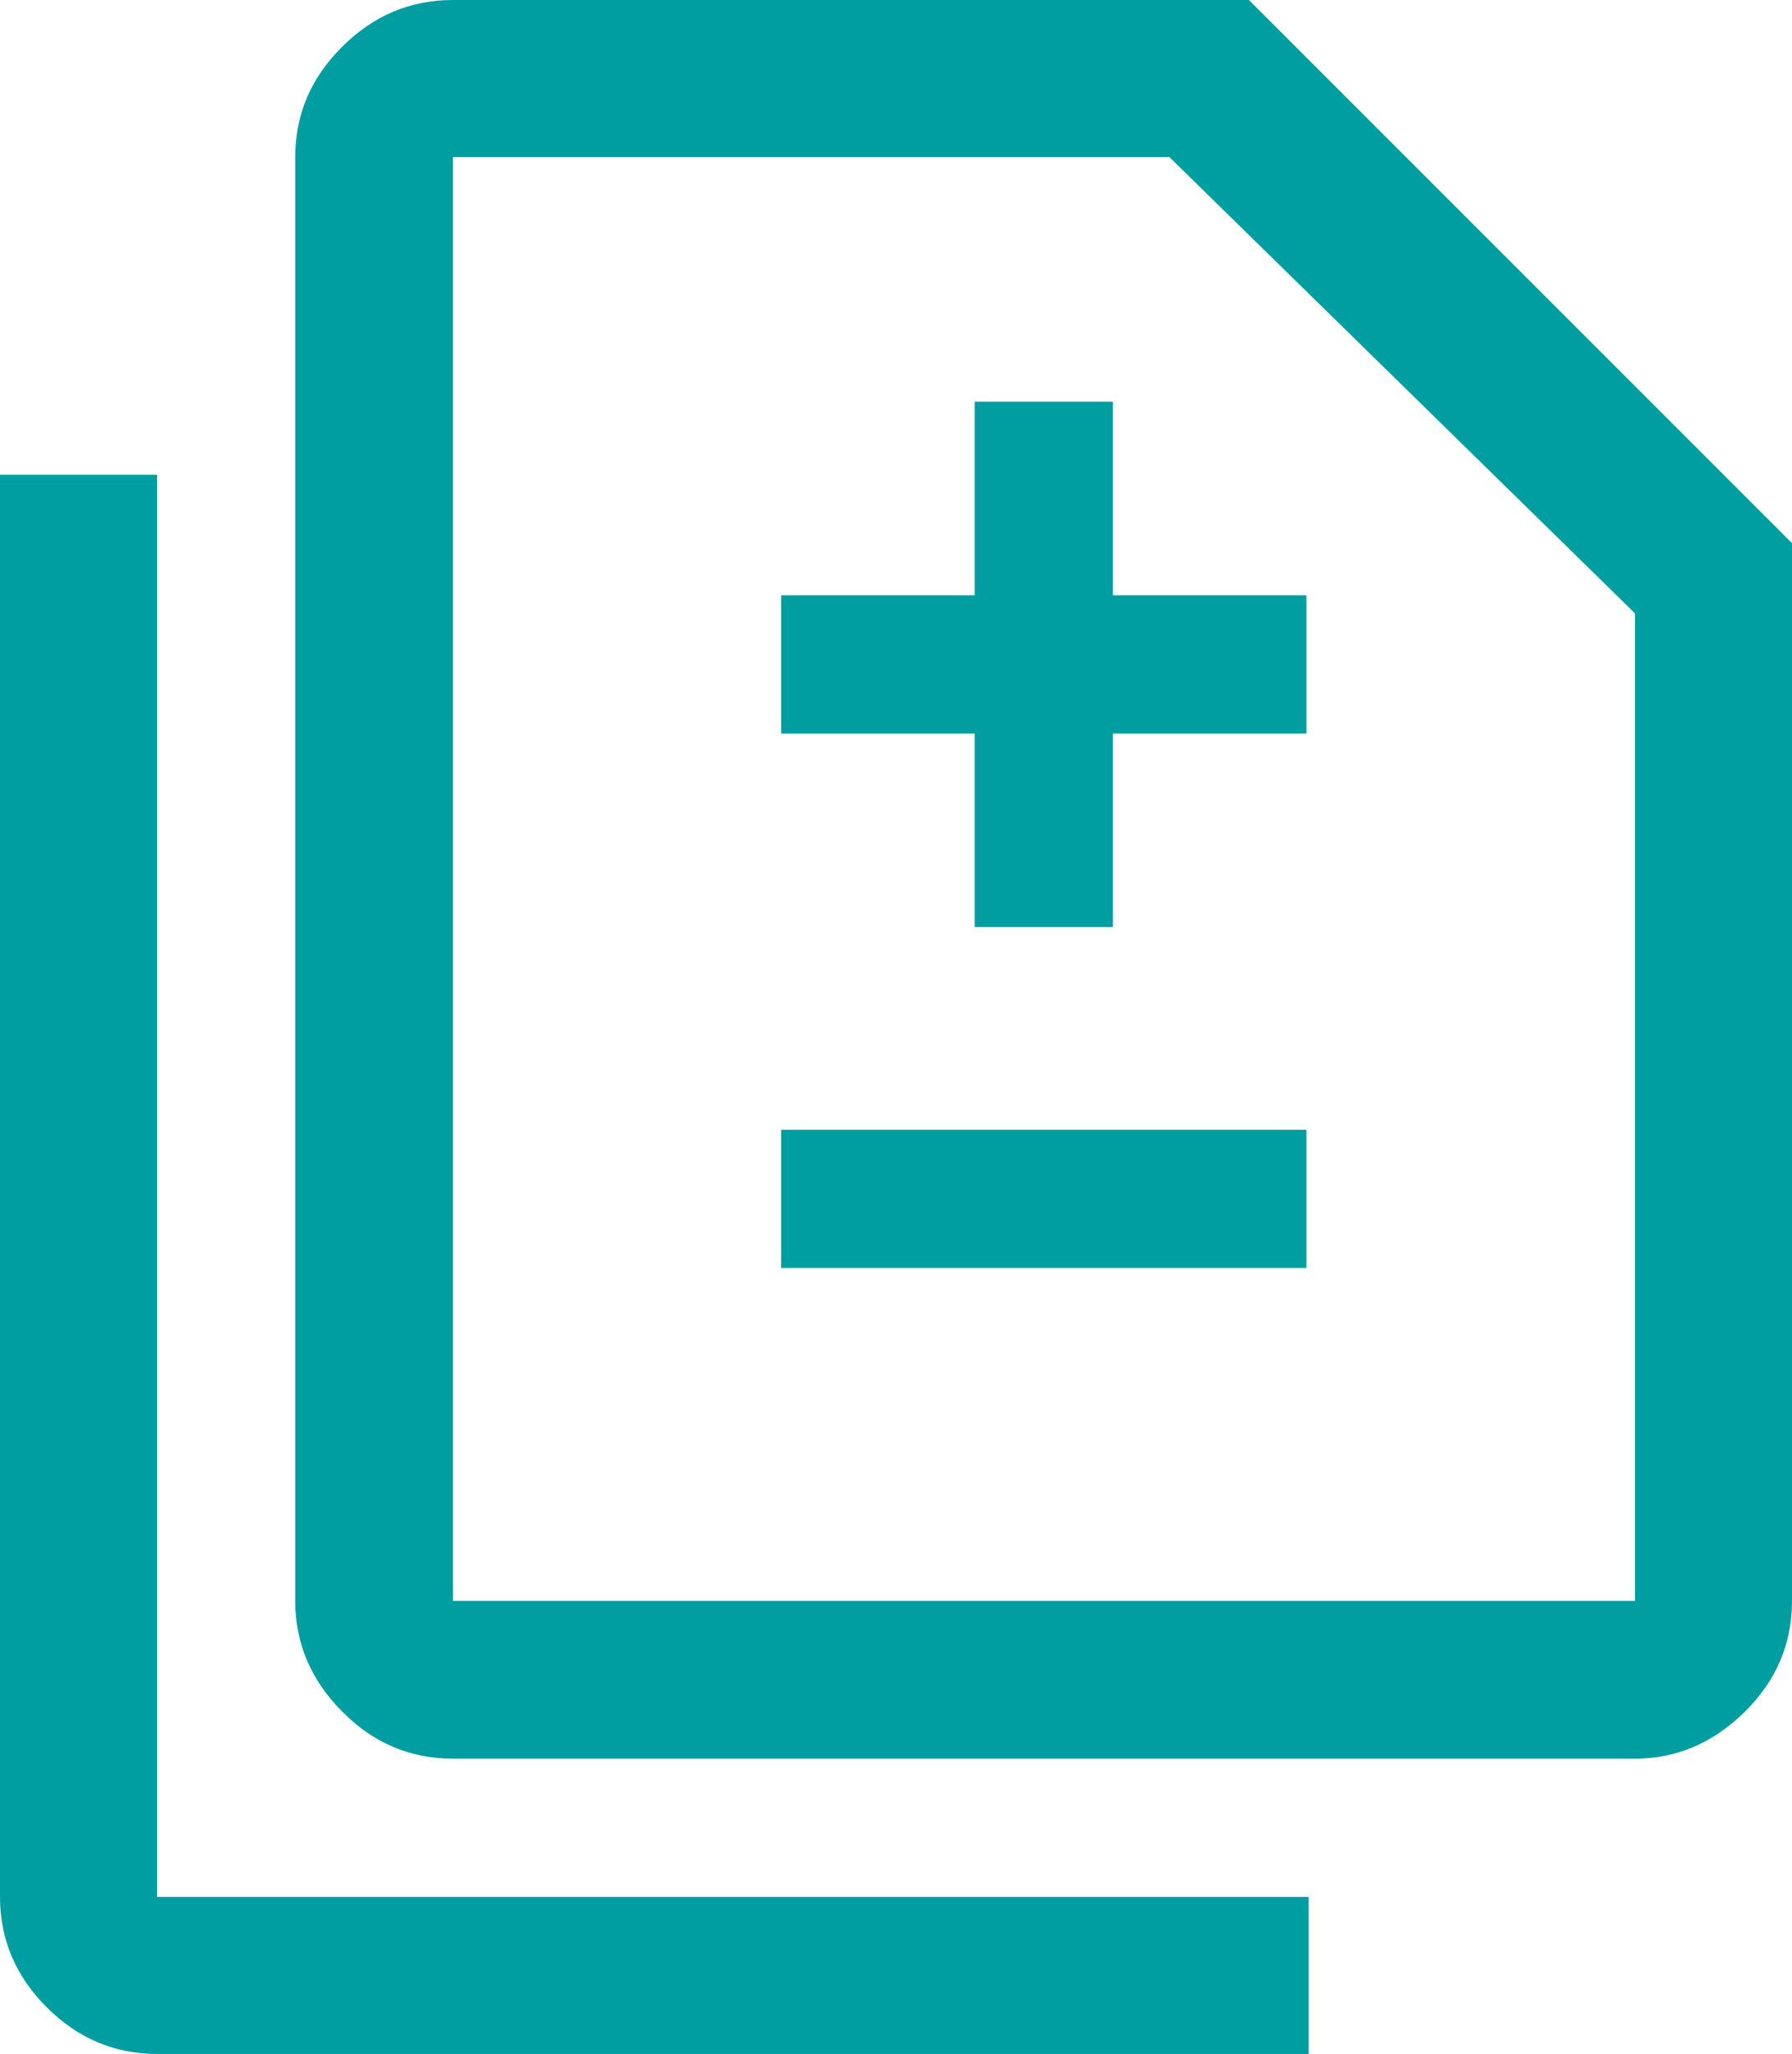<?xml version="1.0" encoding="UTF-8"?>
<svg id="Layer_2" data-name="Layer 2" xmlns="http://www.w3.org/2000/svg" viewBox="0 0 49.53 56.76">
  <defs>
    <style>
      .cls-1 {
        fill: #009ea1;
      }
    </style>
  </defs>
  <g id="Layer_1-2" data-name="Layer 1">
    <path class="cls-1" d="M26.94,25.62h3.82v-5.35h5.35v-3.82h-5.35v-5.35h-3.82v5.35h-5.35v3.82h5.35v5.35ZM21.59,35.04h14.52v-3.82h-14.52s0,3.82,0,3.82ZM12.52,48.6c-1.18,0-2.2-.43-3.06-1.3-.86-.86-1.3-1.88-1.3-3.06V4.34c0-1.17.43-2.19,1.3-3.05.86-.86,1.88-1.29,3.06-1.29h22l15.01,15.01v29.23c0,1.18-.43,2.2-1.3,3.06-.87.86-1.88,1.3-3.04,1.3H12.52ZM12.52,44.24h32.67v-27.29l-12.87-12.61H12.52v39.9ZM4.34,56.76c-1.17,0-2.19-.43-3.05-1.29-.86-.86-1.29-1.88-1.29-3.05V13.12h4.34v39.3h31.83v4.34H4.34ZM12.52,44.24V4.34v39.9Z"/>
  </g>
</svg>